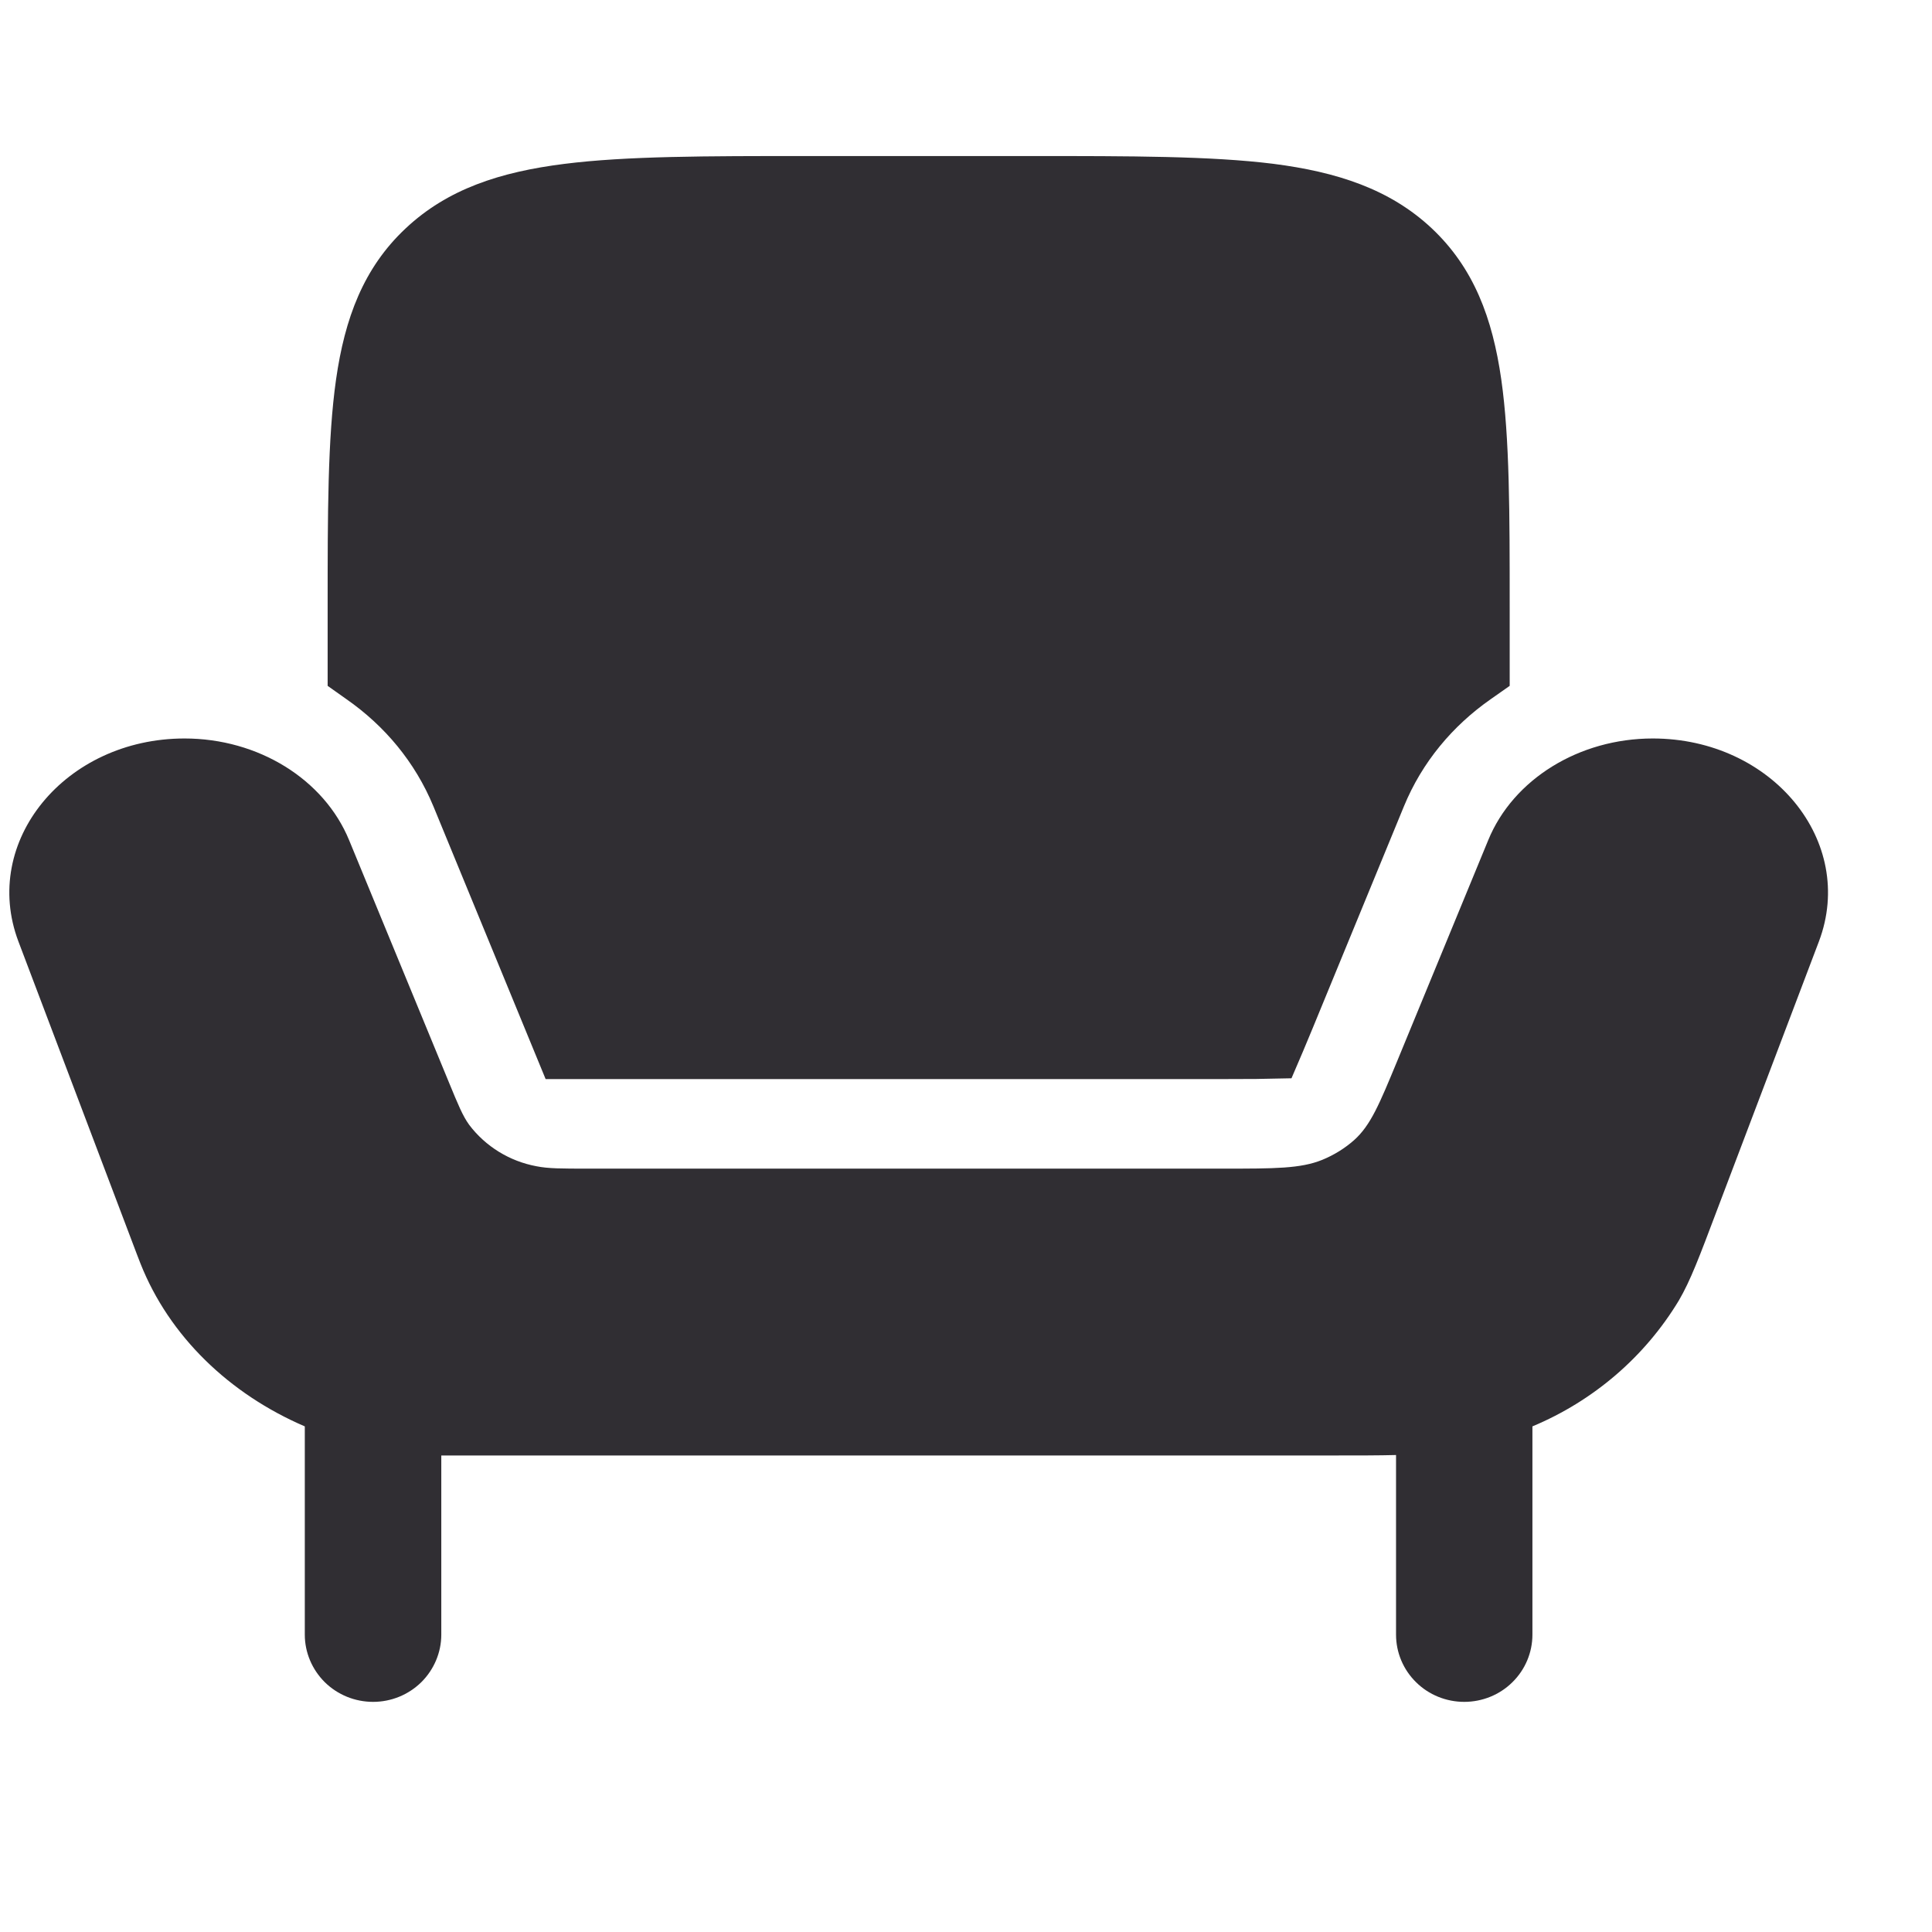 <svg width="17" height="17" viewBox="0 0 17 17" fill="none" xmlns="http://www.w3.org/2000/svg">
<path d="M11.71 12.807H3.883V14.384C3.883 14.54 3.819 14.691 3.707 14.802C3.594 14.913 3.442 14.975 3.283 14.975C3.123 14.975 2.971 14.913 2.858 14.802C2.746 14.691 2.682 14.54 2.682 14.384V12.551C2.019 12.266 1.49 11.759 1.236 11.118L1.205 11.038L0.162 8.284C-0.17 7.405 0.573 6.498 1.624 6.498C2.272 6.498 2.851 6.856 3.072 7.393L3.951 9.526C4.031 9.72 4.071 9.818 4.128 9.897C4.272 10.088 4.484 10.218 4.72 10.262C4.824 10.283 4.942 10.283 5.176 10.283H10.761C11.217 10.283 11.444 10.283 11.634 10.206C11.739 10.163 11.832 10.105 11.914 10.033C12.061 9.902 12.138 9.714 12.294 9.337L13.095 7.393C13.315 6.856 13.895 6.498 14.543 6.498C15.594 6.498 16.337 7.405 16.005 8.284L15.108 10.649C14.952 11.062 14.875 11.268 14.772 11.444C14.473 11.939 14.022 12.326 13.484 12.551V14.384C13.484 14.54 13.421 14.691 13.308 14.802C13.196 14.913 13.043 14.975 12.884 14.975C12.725 14.975 12.572 14.913 12.46 14.802C12.347 14.691 12.284 14.54 12.284 14.384V12.803C12.134 12.807 11.952 12.807 11.71 12.807Z" fill="#302E33"/>
<path d="M9.072 1.373H7.094C6.214 1.373 5.513 1.373 4.966 1.442C4.401 1.513 3.938 1.663 3.569 2.01C3.198 2.358 3.034 2.801 2.957 3.339C2.883 3.858 2.883 4.518 2.883 5.342V6.035L3.051 6.154C3.383 6.386 3.652 6.704 3.814 7.096L4.801 9.495H10.761L11.052 9.494H11.053L11.364 9.488L11.465 9.252L11.553 9.041L12.353 7.096C12.514 6.704 12.783 6.386 13.116 6.153L13.284 6.035V5.341C13.284 4.518 13.284 3.858 13.21 3.339C13.133 2.801 12.969 2.358 12.598 2.009C12.23 1.664 11.765 1.513 11.201 1.441C10.653 1.373 9.953 1.373 9.072 1.373Z" fill="#302E33"/>
</svg>

